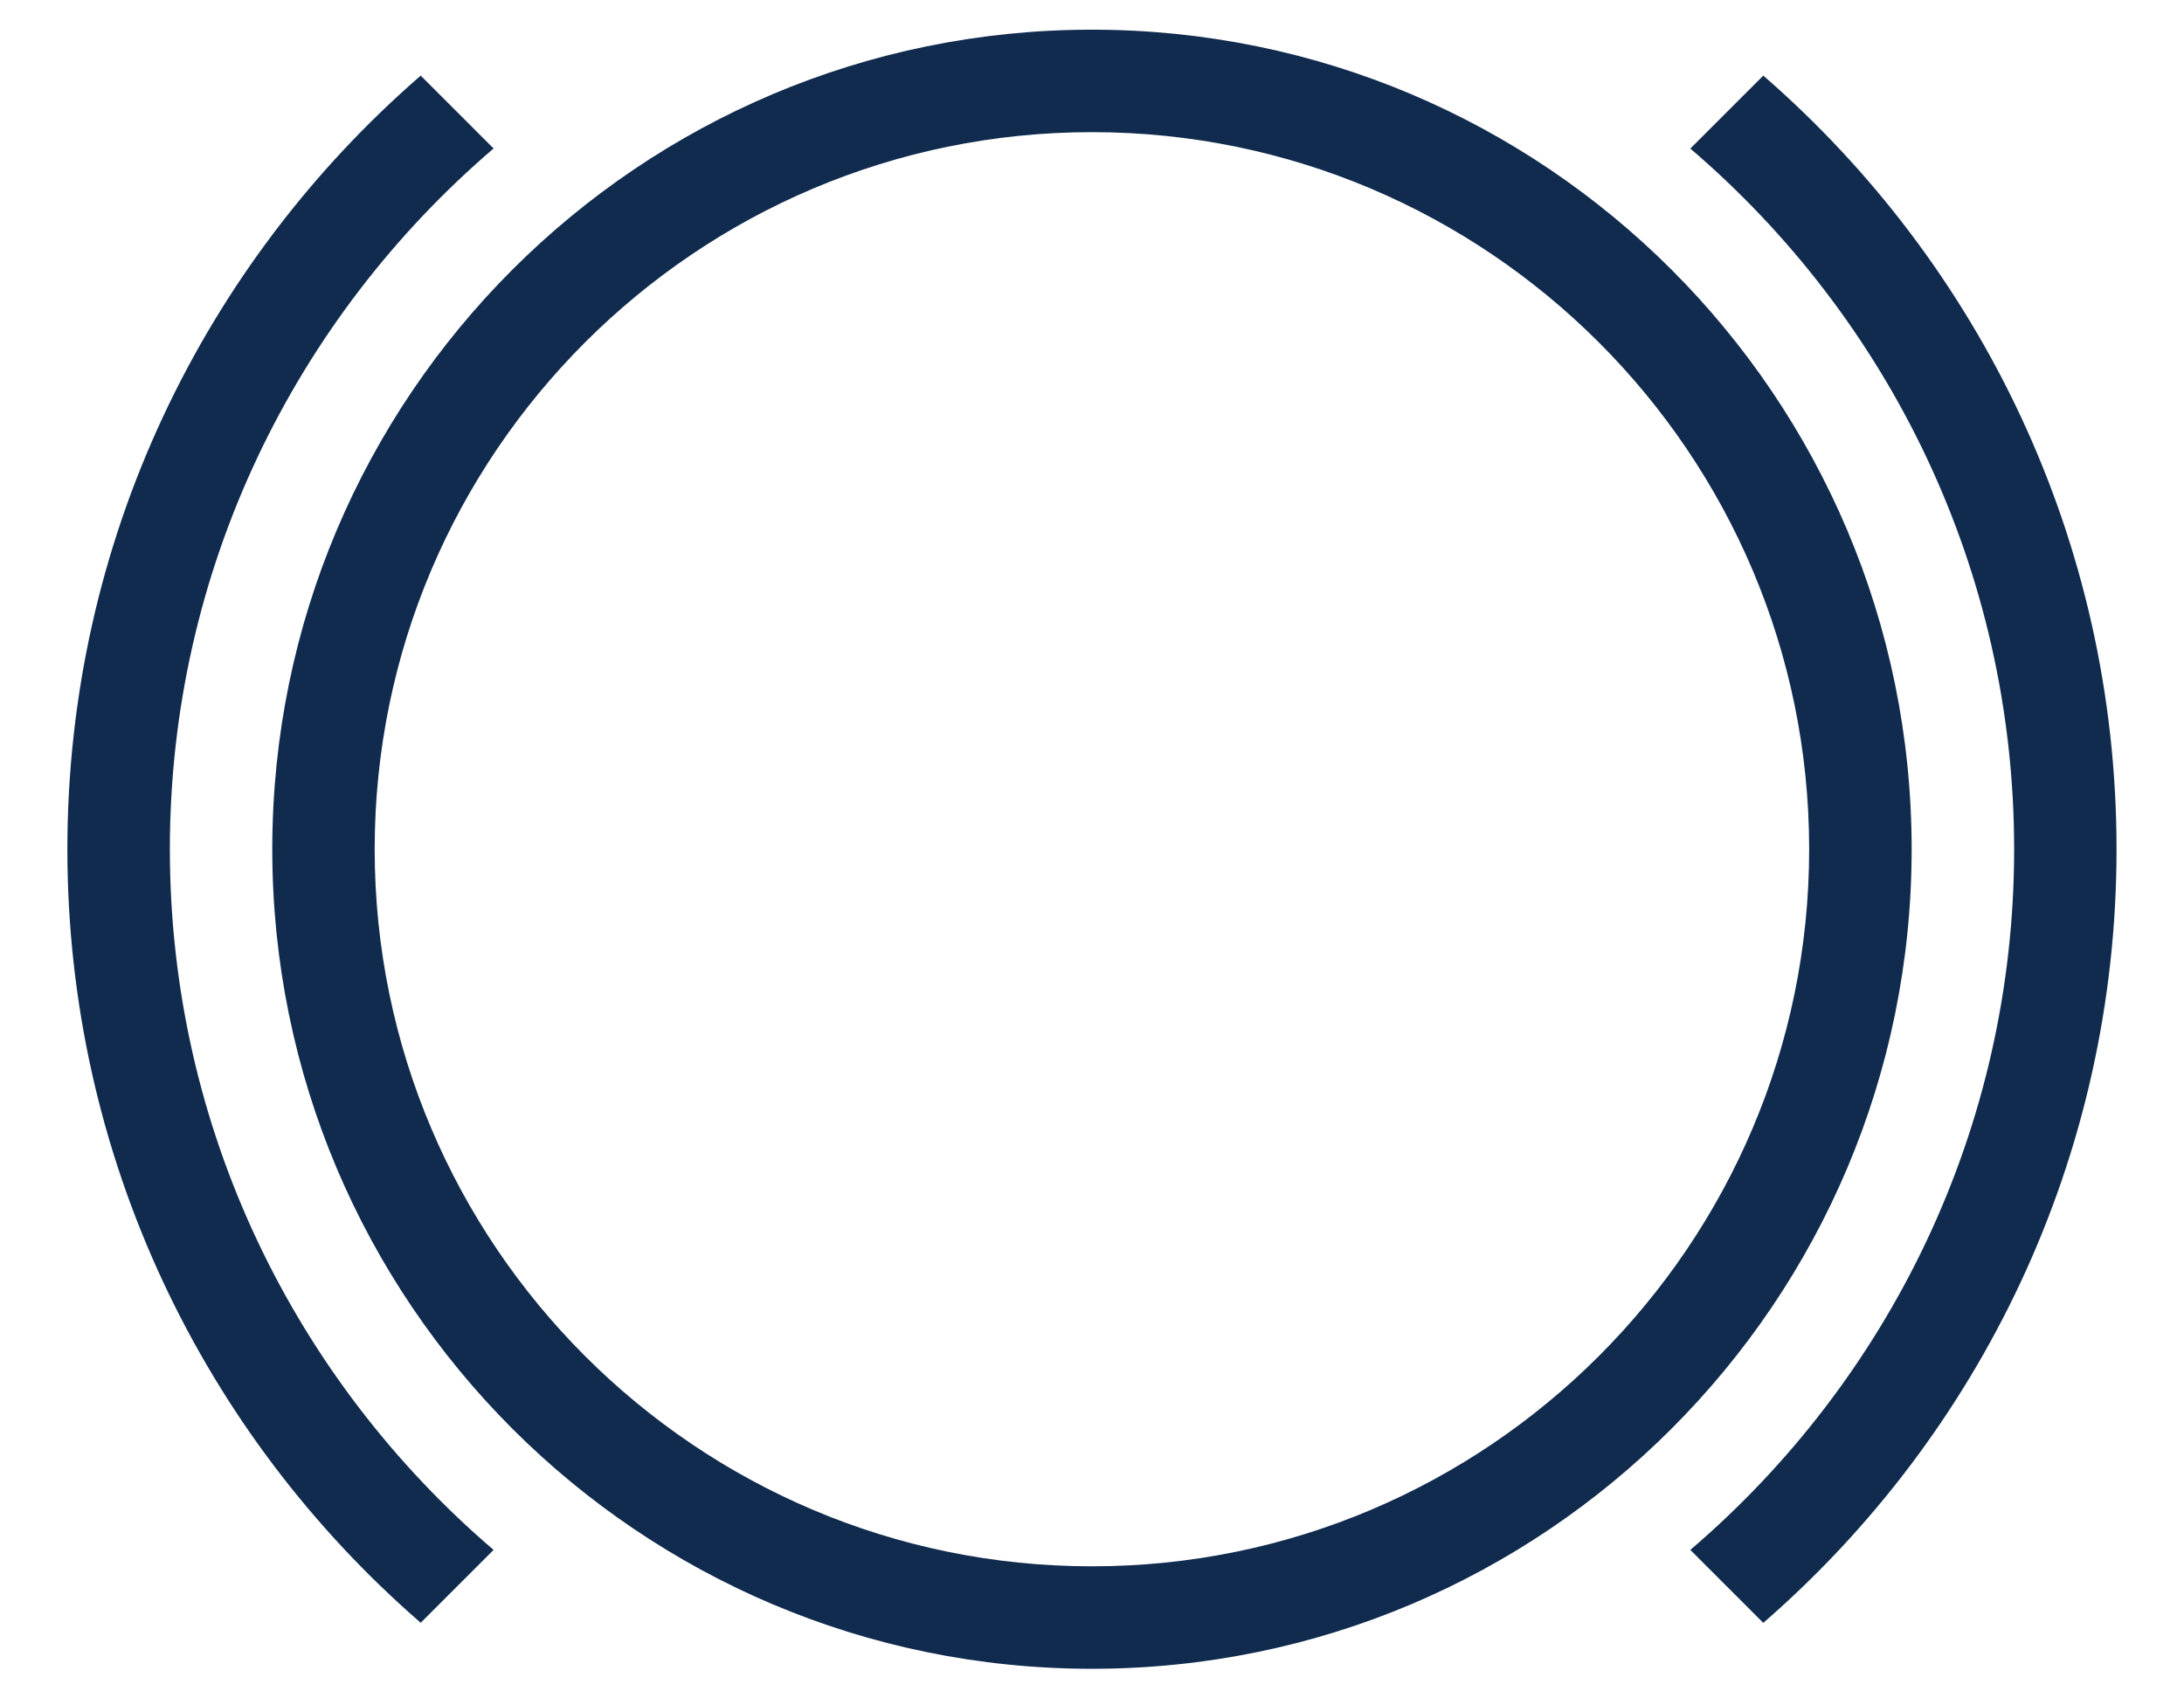 <?xml version="1.0" encoding="UTF-8"?>
<svg width="27px" height="21px" viewBox="0 0 27 21" version="1.1" xmlns="http://www.w3.org/2000/svg" xmlns:xlink="http://www.w3.org/1999/xlink">
    <title>3188F3C1-DCA1-48E3-8348-57AB05EE526C</title>
    <defs>
        <filter color-interpolation-filters="auto" id="filter-1">
            <feColorMatrix in="SourceGraphic" type="matrix" values="0 0 0 0 0.196 0 0 0 0 0.251 0 0 0 0 0.278 0 0 0 1 0"></feColorMatrix>
        </filter>
    </defs>
    <g id="Coupons" stroke="none" stroke-width="1" fill="none" fill-rule="evenodd">
        <g id="coupons_offers_categorylanding_lincoln_Desktop" transform="translate(-105, -470)">
            <g id="side-nav" transform="translate(102, -543)">
                <g id="xIcons/GeneralSystems/Van/40" transform="translate(3, 1010)" filter="url(#filter-1)">
                    <g transform="translate(0.833, 3.367)">
                        <path d="M12.666,0 C18.262,0 22.8,4.536 22.8,10.133 C22.8,15.729 18.262,20.267 12.666,20.267 C7.07,20.267 2.533,15.729 2.533,10.133 C2.533,4.536 7.07,0 12.666,0 Z M4.368,0.568 L5.269,1.469 C2.823,3.562 1.267,6.668 1.267,10.133 C1.267,13.598 2.823,16.704 5.269,18.797 L5.269,18.797 L4.368,19.698 C1.693,17.376 0,13.953 0,10.133 C0,6.313 1.693,2.89 4.368,0.568 L4.368,0.568 Z M20.966,0.568 C23.64,2.891 25.333,6.313 25.333,10.133 C25.333,13.953 23.64,17.376 20.966,19.699 L20.966,19.699 L20.064,18.797 C22.51,16.705 24.067,13.599 24.067,10.133 C24.067,6.668 22.51,3.562 20.064,1.47 L20.064,1.47 Z M12.666,1.267 C7.778,1.267 3.799,5.244 3.799,10.133 C3.799,15.023 7.778,19 12.666,19 C17.556,19 21.533,15.023 21.533,10.133 C21.533,5.244 17.556,1.267 12.666,1.267 Z" id="BrakeSystemGeneric" fill="#102B4E"></path>
                    </g>
                </g>
            </g>
        </g>
    </g>
</svg>